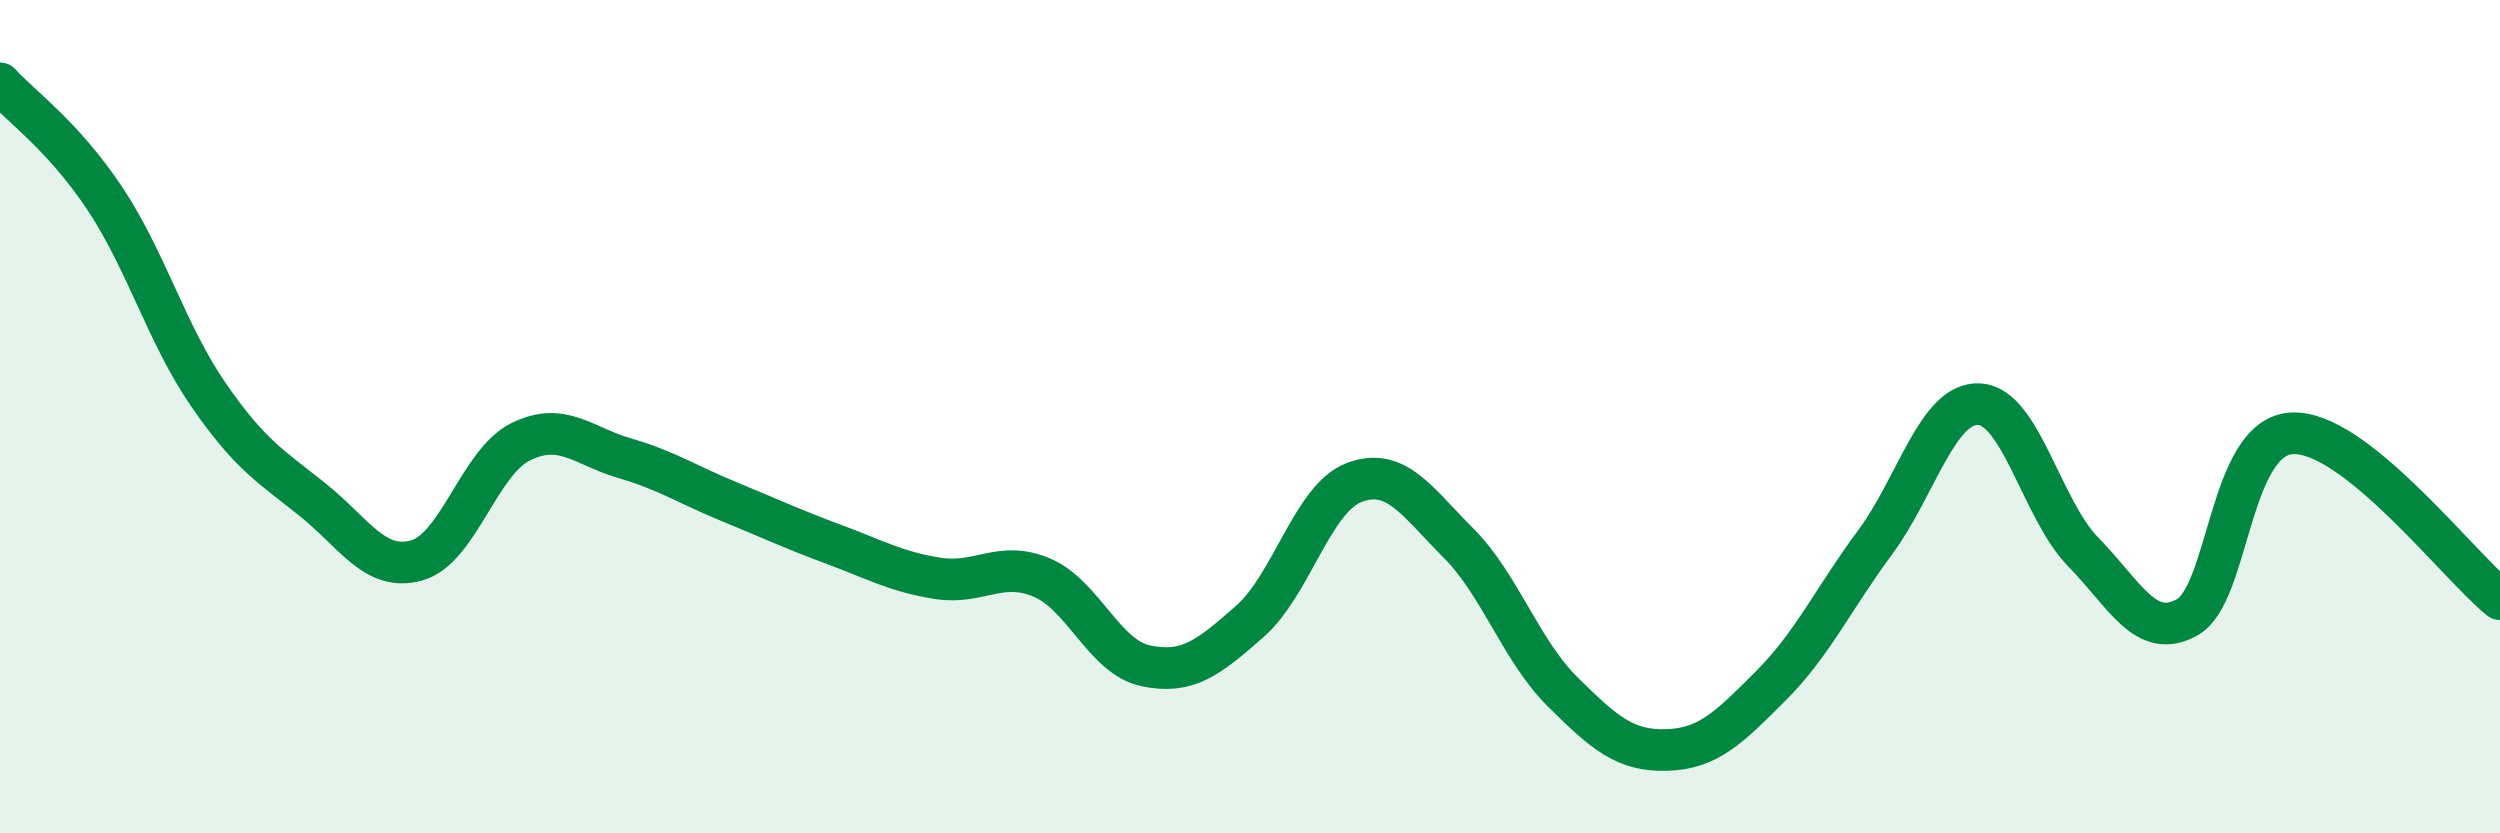 
    <svg width="60" height="20" viewBox="0 0 60 20" xmlns="http://www.w3.org/2000/svg">
      <path
        d="M 0,2 C 0.5,2.55 1.5,3.25 2.5,4.74 C 3.5,6.23 4,8.02 5,9.47 C 6,10.92 6.5,11.19 7.5,11.99 C 8.5,12.79 9,13.73 10,13.45 C 11,13.17 11.5,11.09 12.5,10.6 C 13.5,10.11 14,10.71 15,11 C 16,11.29 16.5,11.63 17.5,12.04 C 18.5,12.45 19,12.69 20,13.06 C 21,13.43 21.5,13.72 22.5,13.88 C 23.5,14.04 24,13.44 25,13.86 C 26,14.28 26.5,15.77 27.5,15.98 C 28.5,16.19 29,15.79 30,14.91 C 31,14.03 31.5,11.96 32.5,11.58 C 33.5,11.2 34,12.03 35,13.03 C 36,14.03 36.5,15.61 37.5,16.6 C 38.5,17.59 39,18.03 40,18 C 41,17.97 41.5,17.46 42.5,16.46 C 43.5,15.46 44,14.37 45,13.02 C 46,11.67 46.5,9.65 47.5,9.7 C 48.5,9.75 49,12.23 50,13.25 C 51,14.27 51.5,15.38 52.5,14.81 C 53.5,14.24 53.5,10.49 55,10.4 C 56.5,10.31 59,13.58 60,14.38L60 20L0 20Z"
        fill="#008740"
        opacity="0.1"
        stroke-linecap="round"
        stroke-linejoin="round"
      />
      <path
        d="M 0,2 C 0.5,2.55 1.5,3.25 2.5,4.74 C 3.5,6.23 4,8.02 5,9.47 C 6,10.92 6.5,11.19 7.5,11.99 C 8.5,12.79 9,13.73 10,13.45 C 11,13.17 11.5,11.09 12.5,10.6 C 13.5,10.11 14,10.71 15,11 C 16,11.29 16.5,11.63 17.5,12.04 C 18.5,12.45 19,12.69 20,13.06 C 21,13.43 21.5,13.72 22.5,13.88 C 23.5,14.04 24,13.44 25,13.86 C 26,14.28 26.5,15.77 27.5,15.98 C 28.5,16.19 29,15.79 30,14.91 C 31,14.03 31.5,11.96 32.5,11.58 C 33.5,11.2 34,12.03 35,13.03 C 36,14.03 36.5,15.61 37.5,16.6 C 38.5,17.59 39,18.03 40,18 C 41,17.97 41.5,17.46 42.5,16.46 C 43.5,15.46 44,14.37 45,13.02 C 46,11.67 46.5,9.65 47.5,9.7 C 48.5,9.75 49,12.23 50,13.25 C 51,14.27 51.5,15.38 52.5,14.81 C 53.5,14.24 53.5,10.49 55,10.4 C 56.5,10.31 59,13.58 60,14.38"
        stroke="#008740"
        stroke-width="1"
        fill="none"
        stroke-linecap="round"
        stroke-linejoin="round"
      />
    </svg>
  